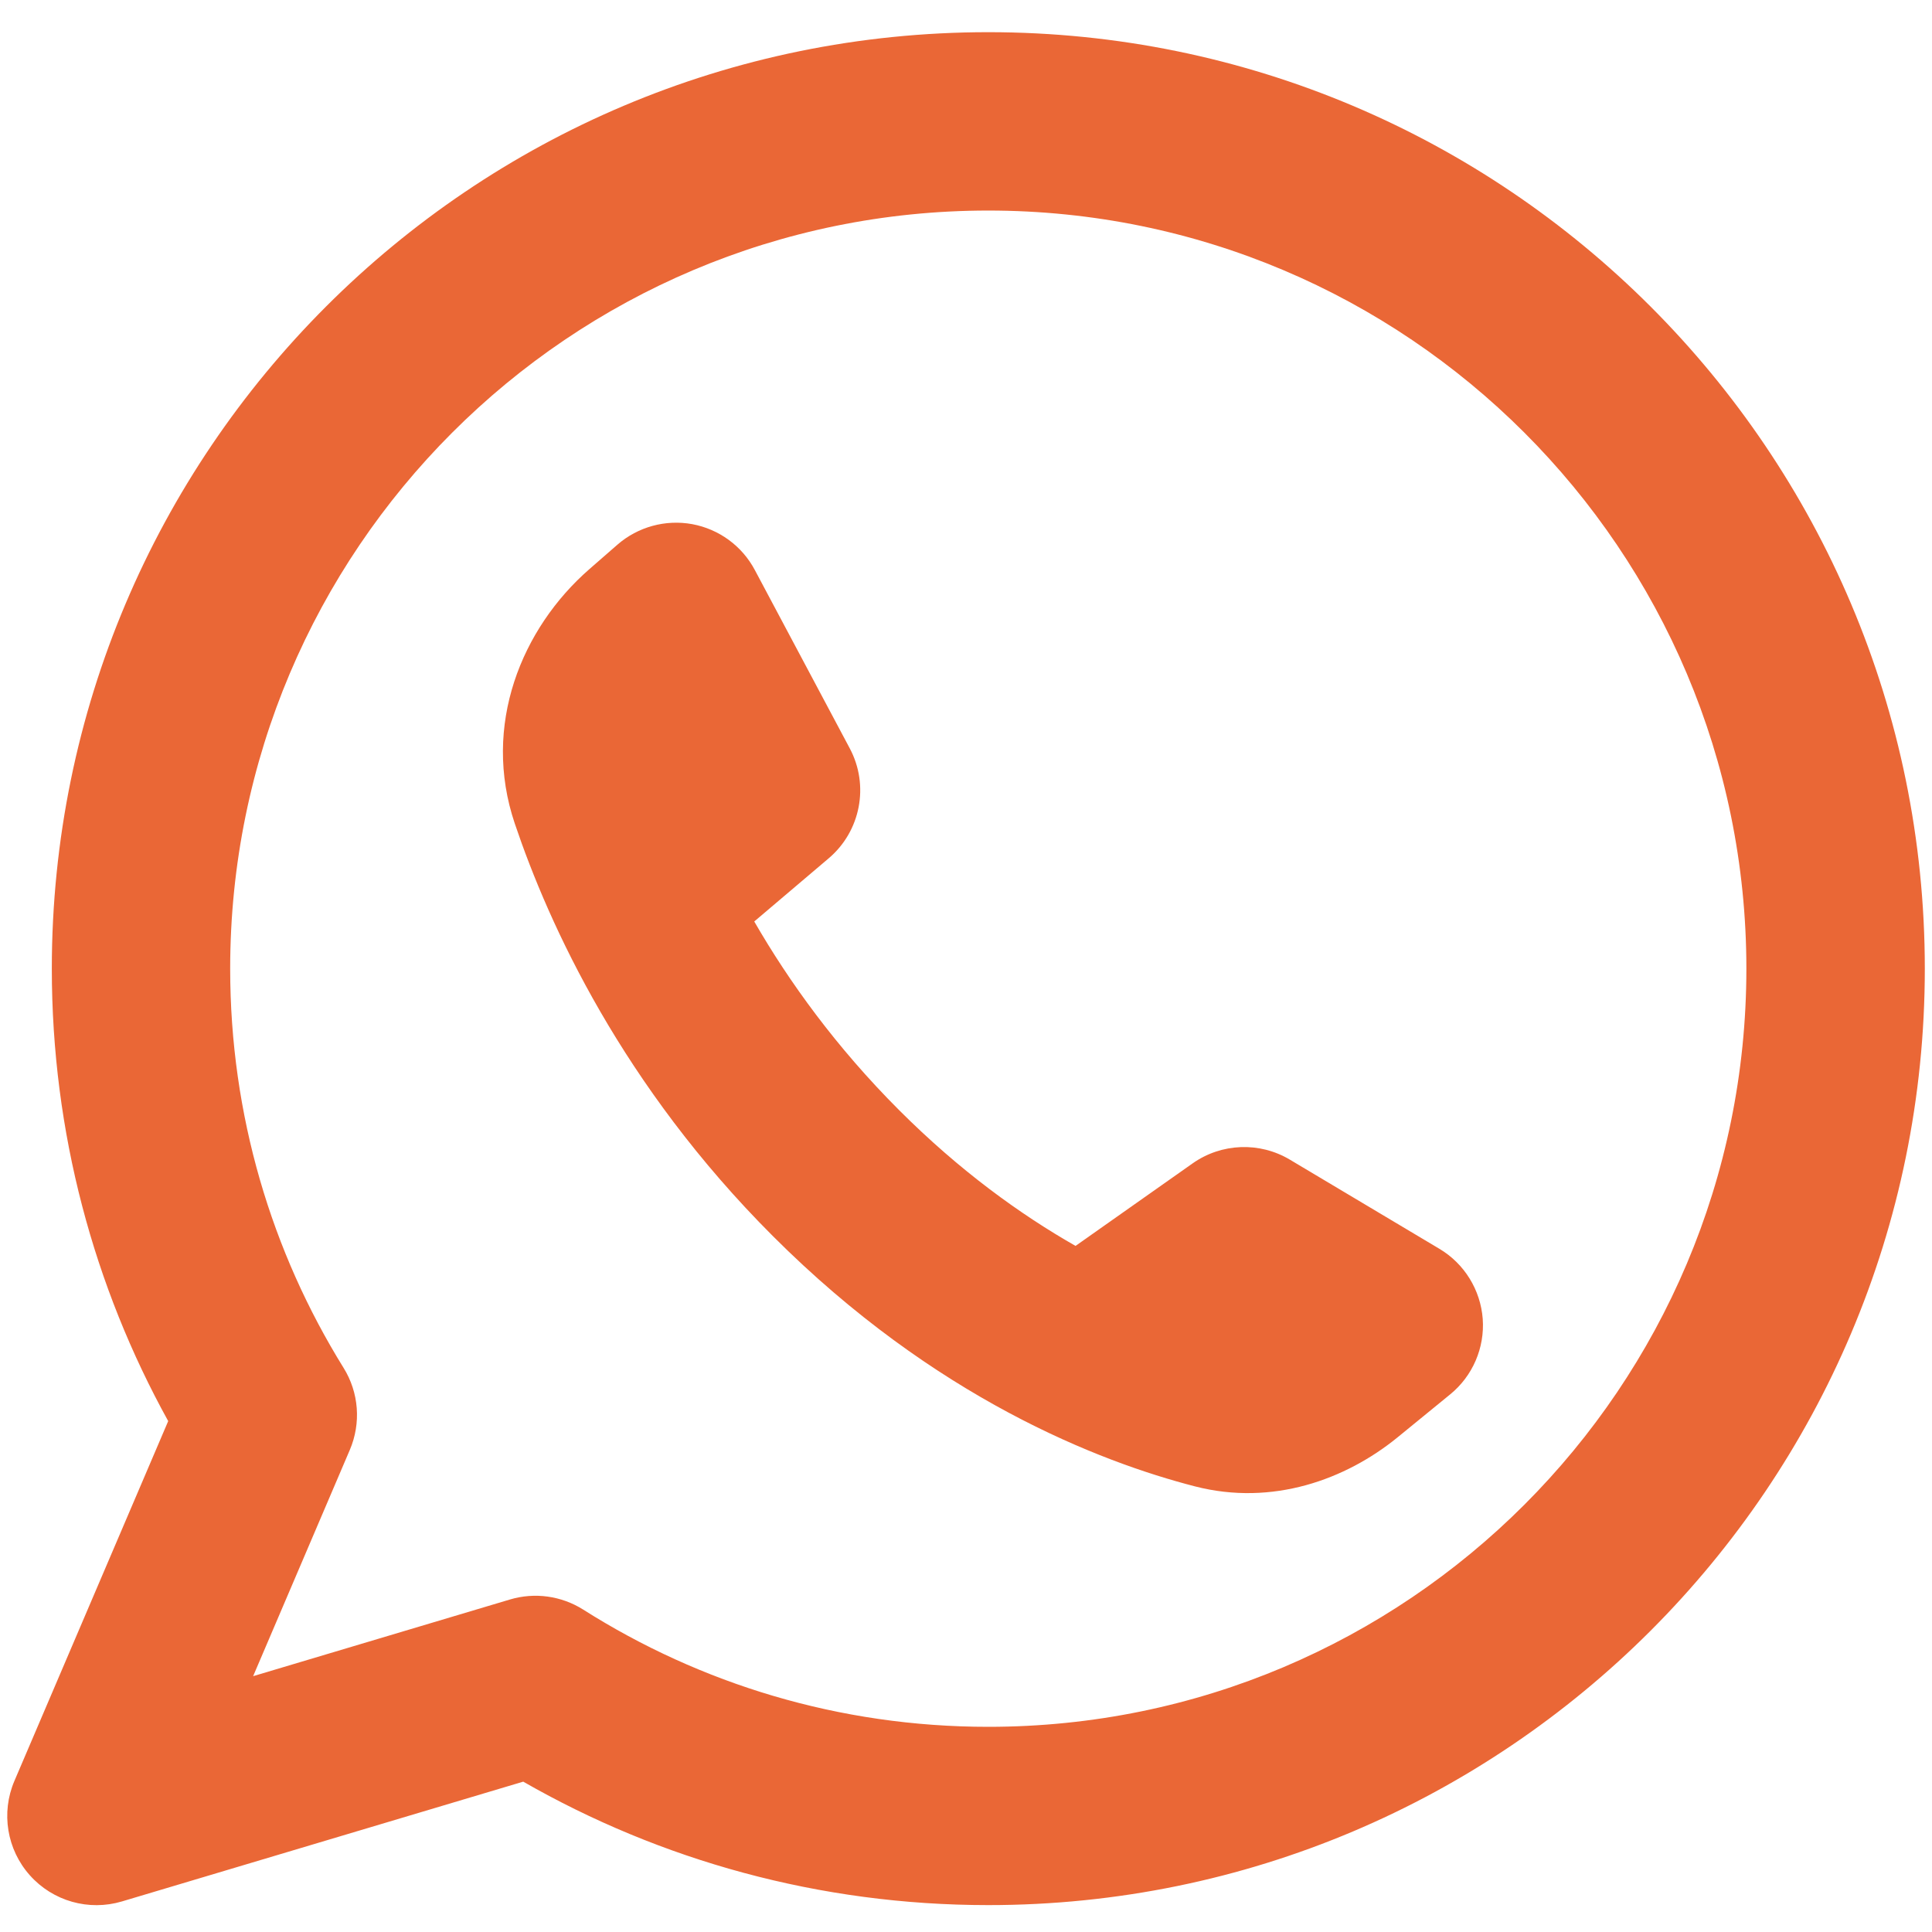 <?xml version="1.0" encoding="utf-8"?>
<!-- Generator: Adobe Illustrator 15.1.0, SVG Export Plug-In . SVG Version: 6.00 Build 0)  -->
<!DOCTYPE svg PUBLIC "-//W3C//DTD SVG 1.1//EN" "http://www.w3.org/Graphics/SVG/1.1/DTD/svg11.dtd">
<svg version="1.1" id="Layer_1" xmlns="http://www.w3.org/2000/svg" xmlns:xlink="http://www.w3.org/1999/xlink" x="0px" y="0px"
	 width="50px" height="50px" viewBox="375 375 50 50" enable-background="new 375 375 50 50" xml:space="preserve">
<path fill="#EA6736" d="M380.957,400.069c0-10.835,8.784-19.62,19.619-19.62c10.836,0,19.62,8.784,19.62,19.62
	s-8.784,19.621-19.62,19.621c-3.859,0-7.452-1.114-10.483-3.034c-0.564-0.356-1.255-0.453-1.896-0.261l-6.646,1.984l2.502-5.855
	c0.296-0.694,0.236-1.486-0.162-2.125C382.031,407.4,380.957,403.862,380.957,400.069z M400.576,375.833
	c-13.384,0-24.235,10.851-24.235,24.236c0,4.243,1.092,8.236,3.012,11.709l-3.98,9.312c-0.352,0.823-0.195,1.777,0.4,2.443
	c0.596,0.669,1.524,0.932,2.383,0.676l10.385-3.1c3.548,2.034,7.66,3.195,12.036,3.195c13.386,0,24.237-10.851,24.237-24.236
	C424.813,386.683,413.962,375.833,400.576,375.833z M405.868,405.106l-3.033,2.138c-1.421-0.81-2.992-1.939-4.567-3.515
	c-1.638-1.639-2.853-3.33-3.748-4.881l1.928-1.636c0.827-0.702,1.054-1.886,0.544-2.844l-2.457-4.616
	c-0.33-0.622-0.926-1.058-1.62-1.187c-0.692-0.126-1.405,0.069-1.936,0.531l-0.728,0.635c-1.751,1.529-2.787,4.041-1.928,6.584
	c0.89,2.637,2.789,6.787,6.68,10.676c4.186,4.187,8.438,5.836,10.925,6.477c2.005,0.515,3.898-0.177,5.235-1.265l1.364-1.114
	c0.585-0.475,0.9-1.206,0.846-1.956c-0.057-0.752-0.475-1.429-1.121-1.814l-3.873-2.309
	C407.598,404.545,406.613,404.582,405.868,405.106z"/>
</svg>
